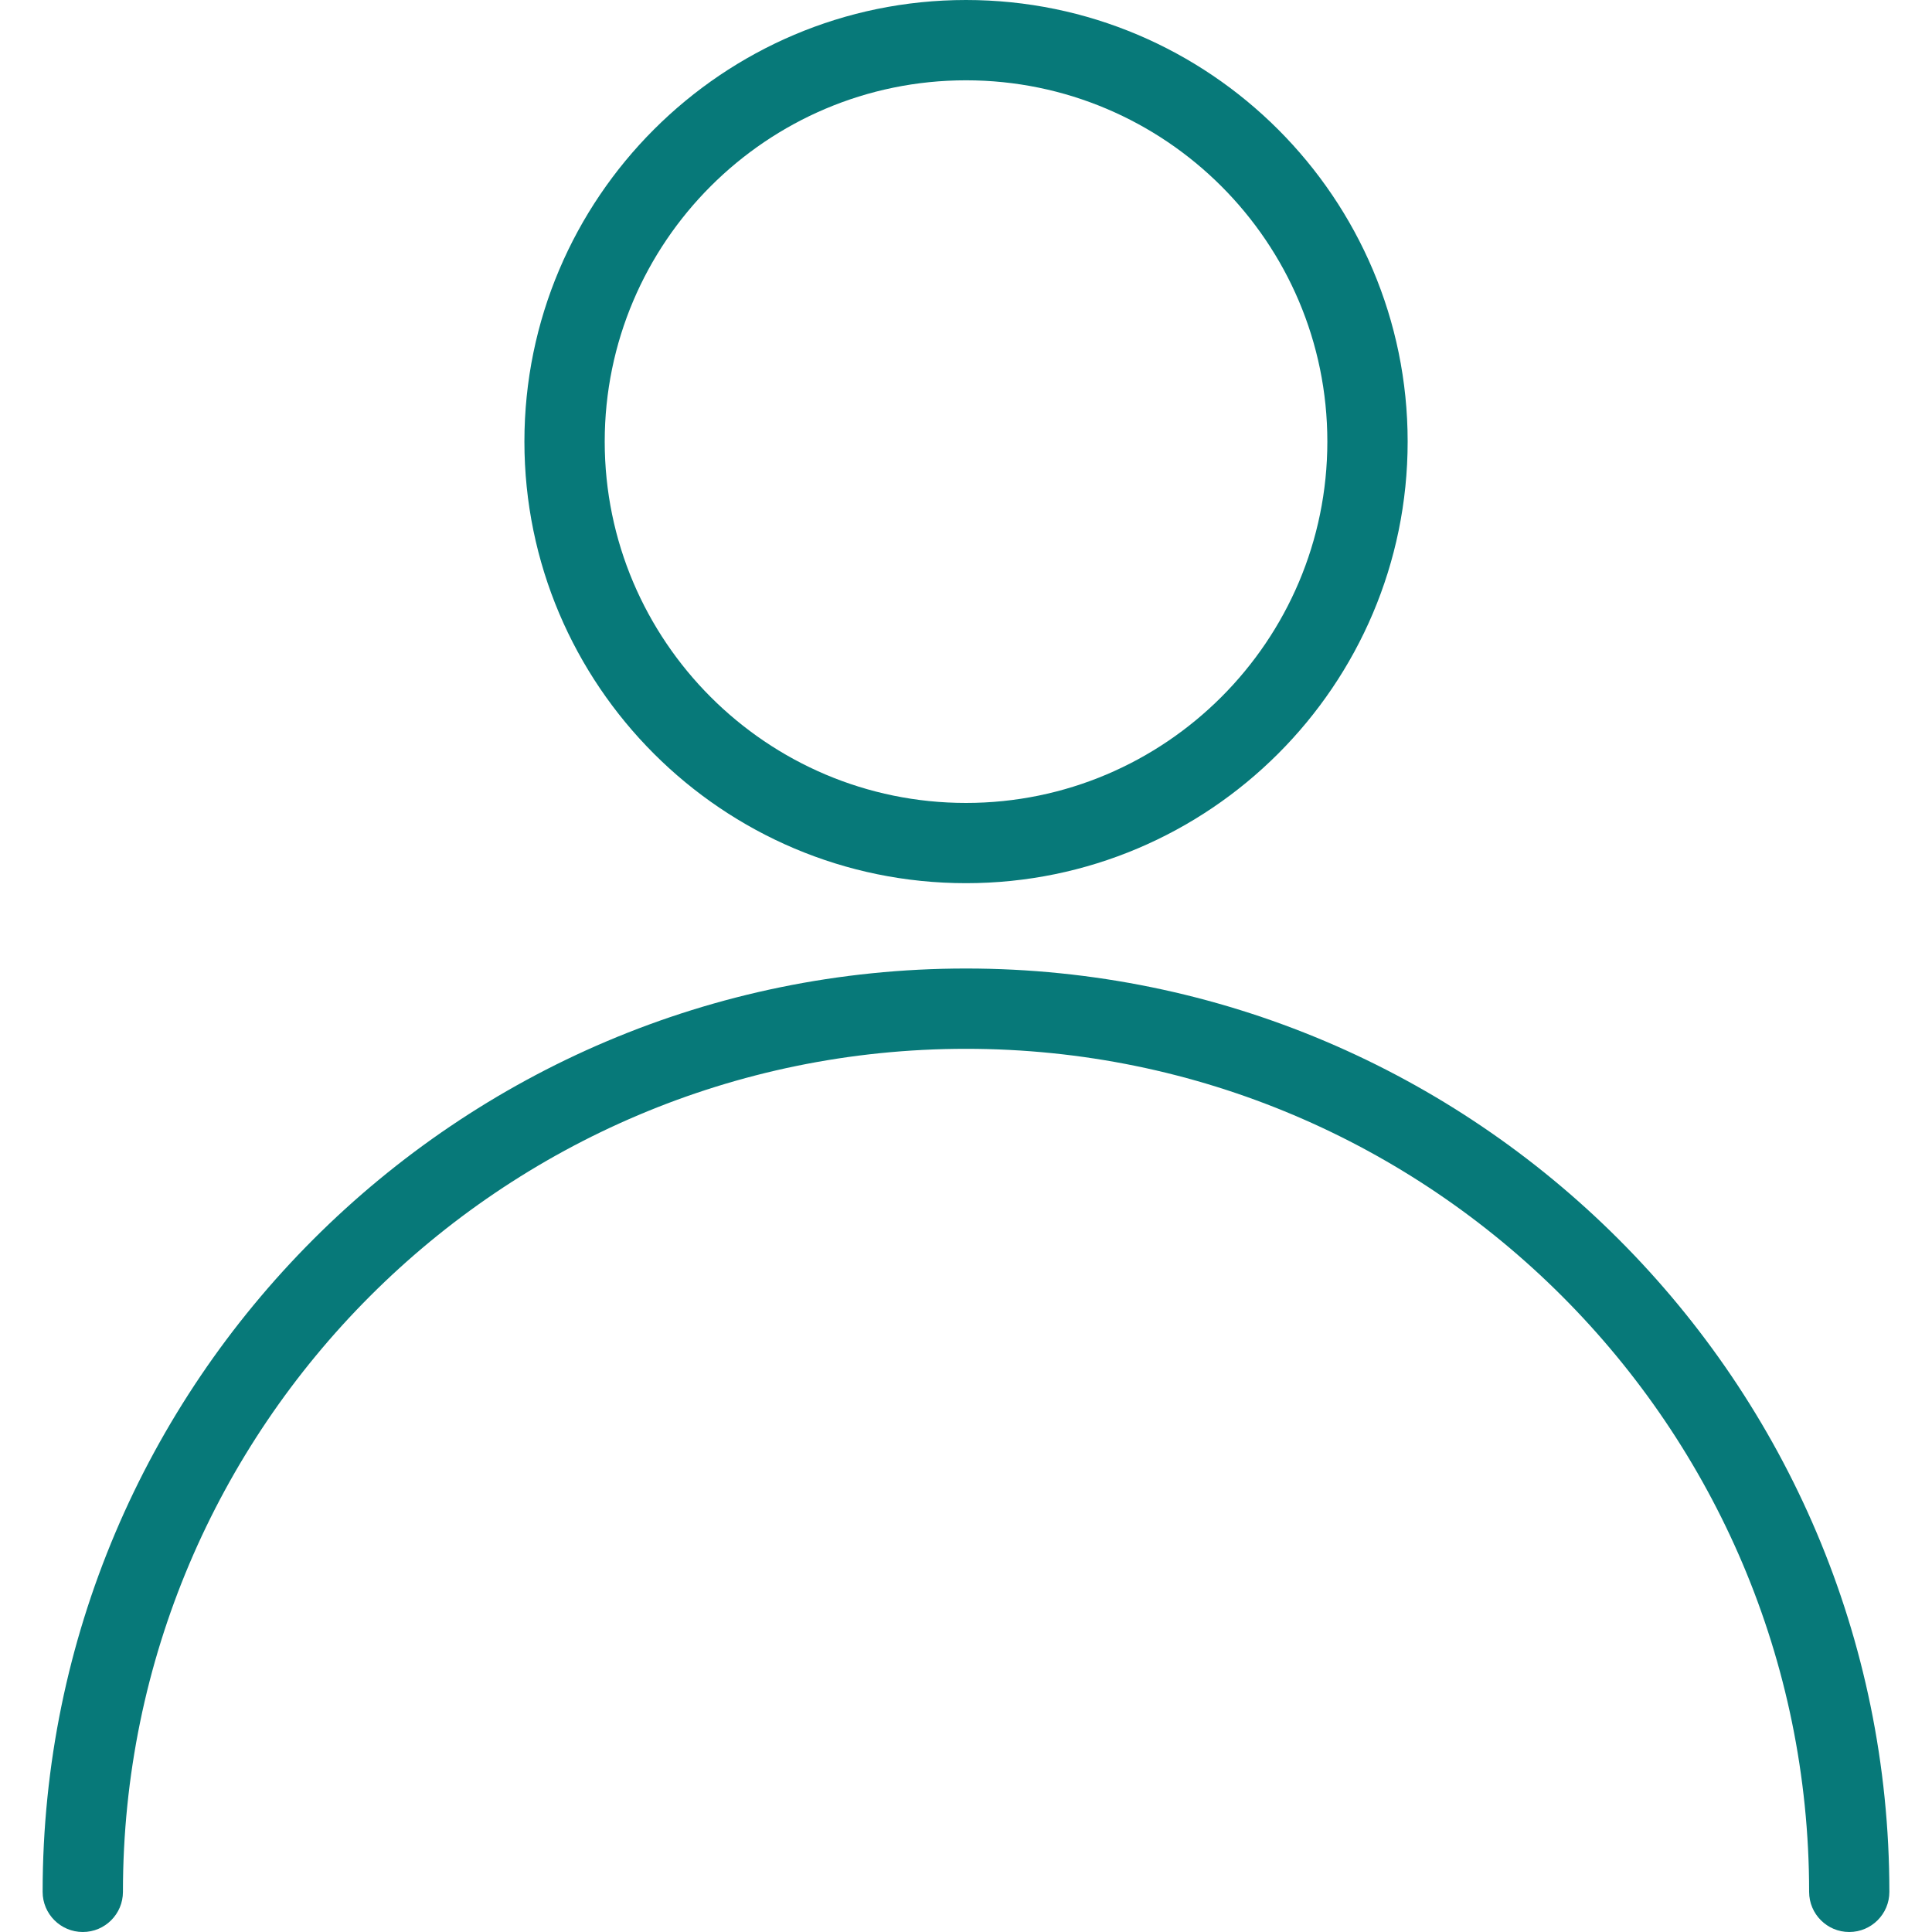<svg width="30" height="30" viewBox="0 0 30 30" fill="none" xmlns="http://www.w3.org/2000/svg">
<g clip-path="url(#clip0)">
<path d="M15 15.039C7.095 15.039 0.662 21.471 0.662 29.377C0.662 29.721 0.942 30 1.286 30C1.63 30 1.909 29.721 1.909 29.377C1.909 22.158 7.782 16.286 15.001 16.286C22.219 16.286 28.092 22.158 28.092 29.377C28.092 29.721 28.371 30 28.715 30C29.059 30 29.338 29.721 29.338 29.377C29.338 21.47 22.906 15.039 15 15.039Z" fill="#077979"/>
<path d="M15 0C11.22 0 8.143 3.076 8.143 6.857C8.143 10.639 11.22 13.714 15 13.714C18.78 13.714 21.858 10.639 21.858 6.857C21.858 3.076 18.781 0 15 0ZM15 12.468C11.907 12.468 9.39 9.951 9.39 6.857C9.39 3.764 11.907 1.247 15 1.247C18.094 1.247 20.611 3.764 20.611 6.857C20.611 9.951 18.094 12.468 15 12.468Z" fill="#077979"/>
</g>
<defs>
<clipPath id="clip0">
<rect width="30" height="30" fill="white"/>
</clipPath>
</defs>
</svg>
